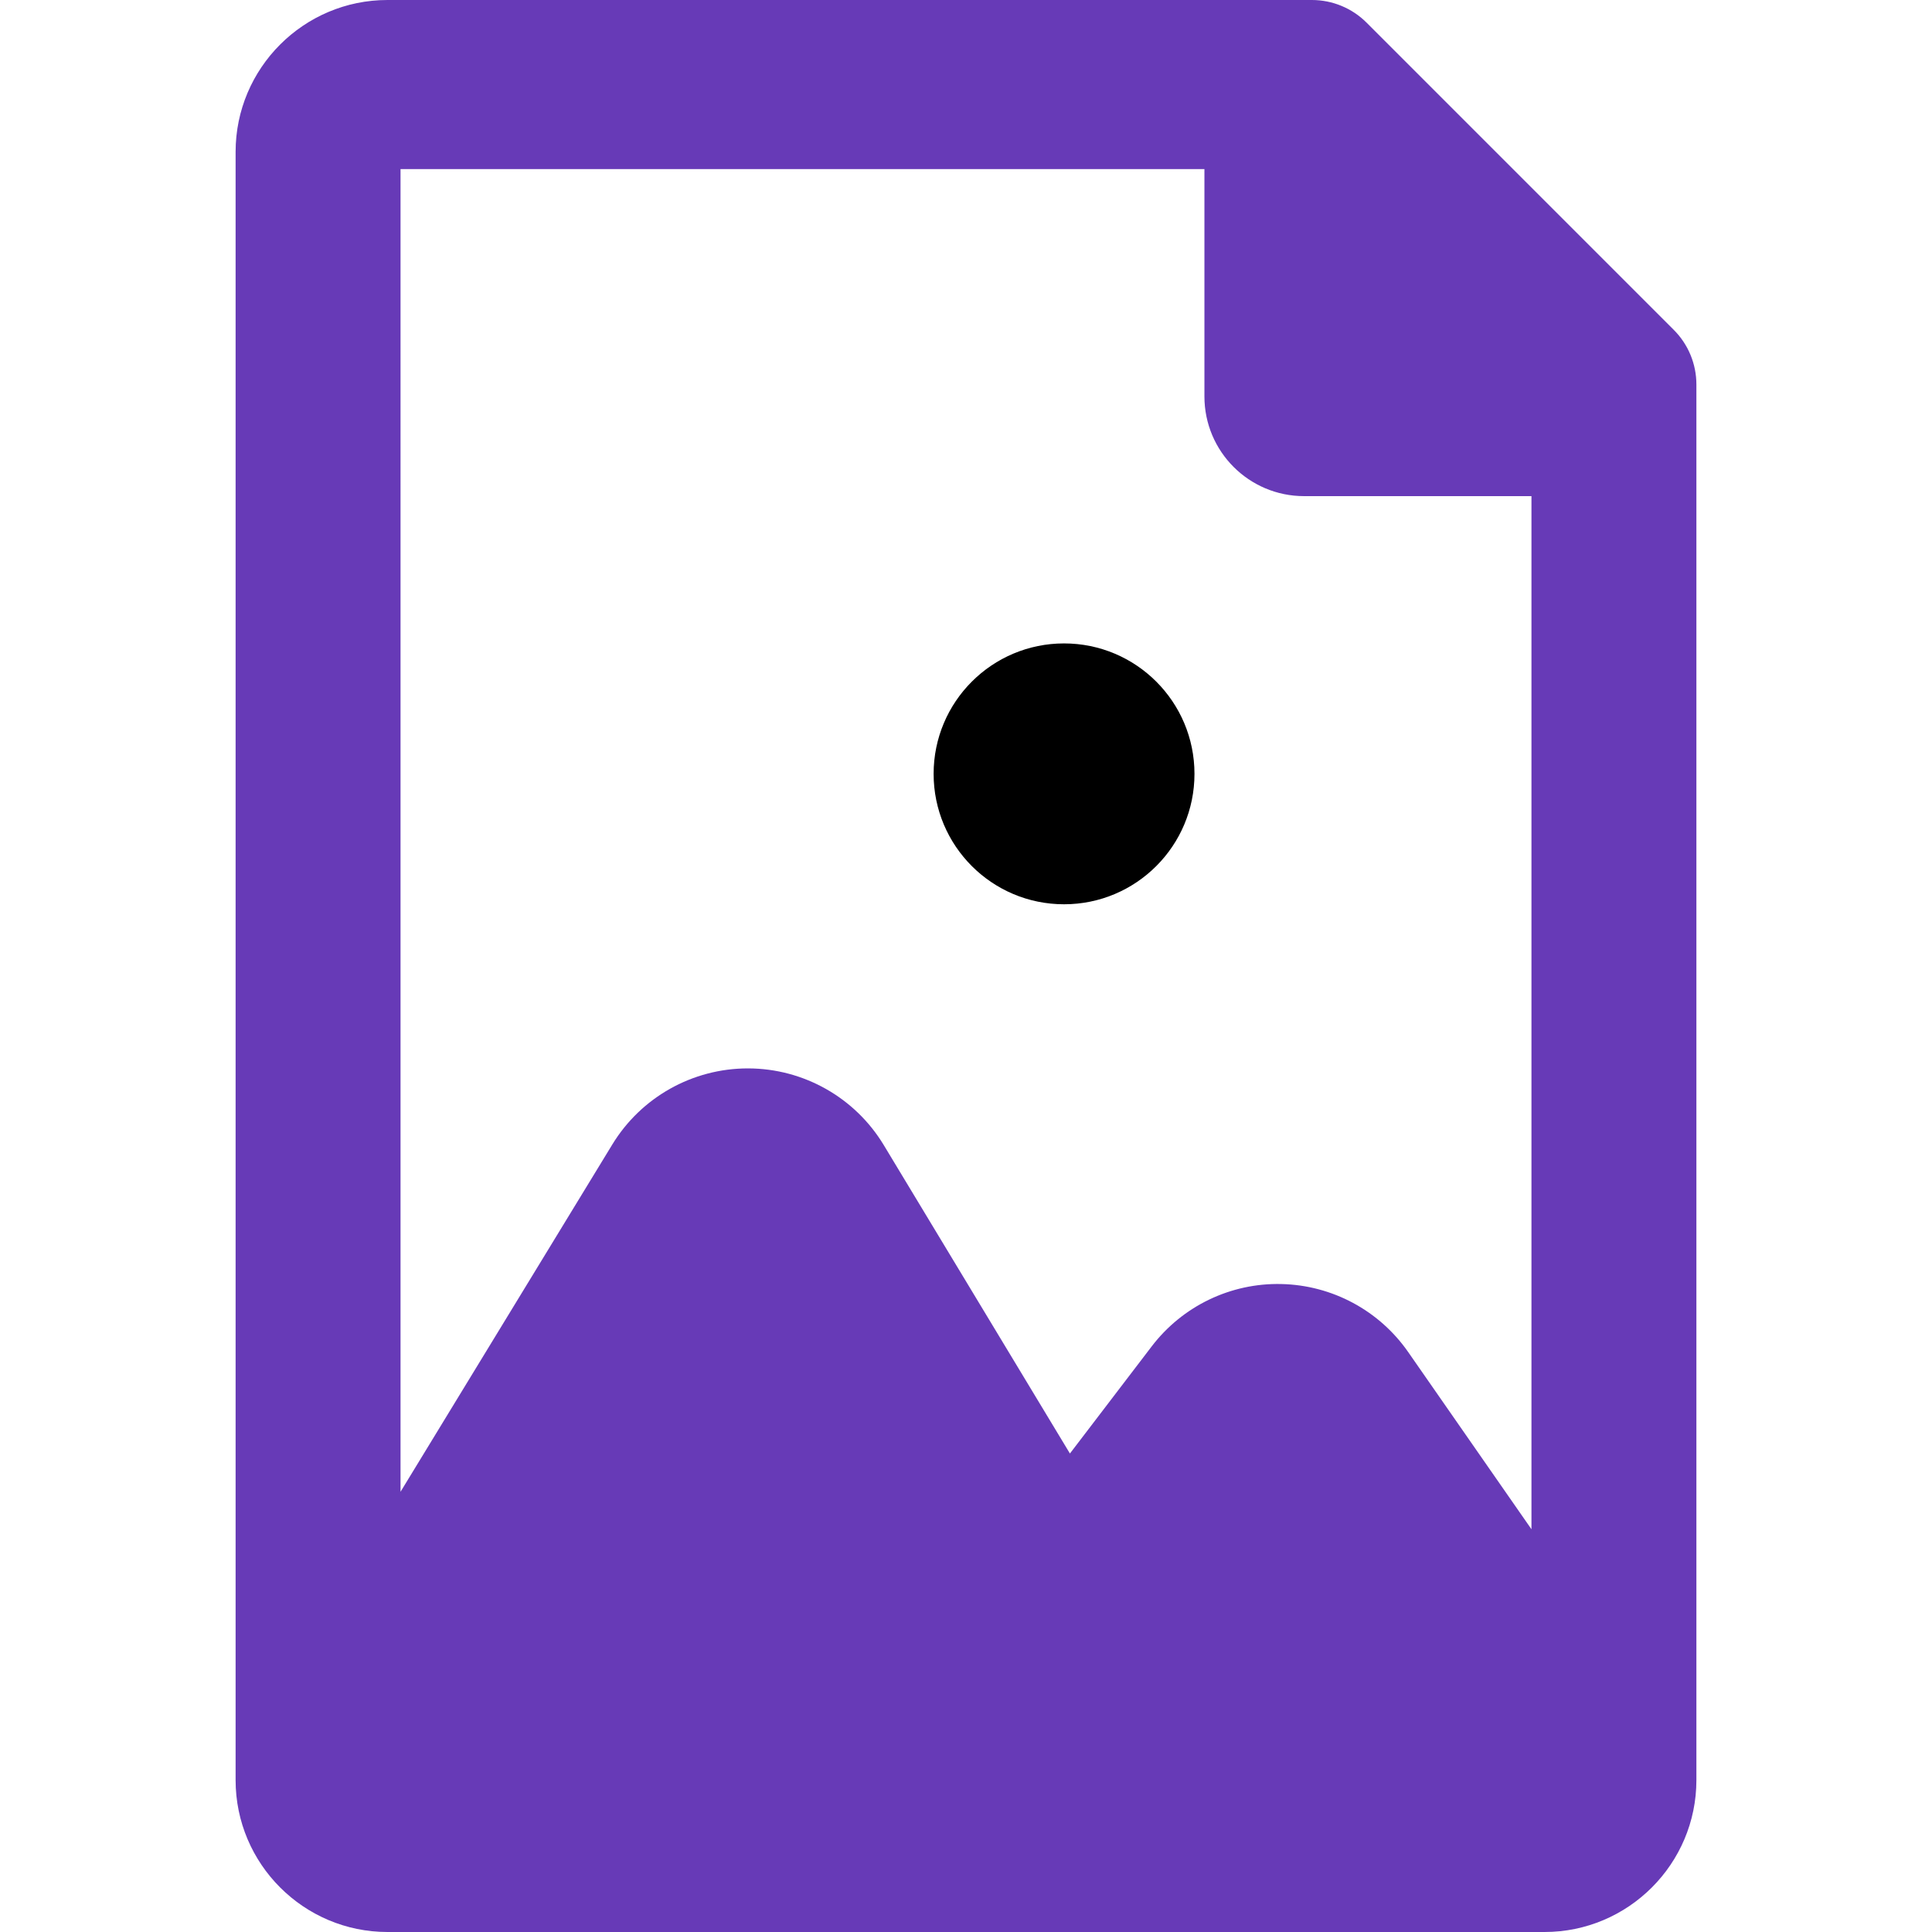 <svg viewBox="0 0 370.32 370.32" x="0px" y="0px" xmlns="http://www.w3.org/2000/svg"> <path fill="#673ab7" d="M320.816,63.219L261.94,4.339C259.156,1.561,255.391,0,251.457,0H74.272 C58.219,0,45.16,13.06,45.16,29.112v312.095c0,16.053,13.059,29.113,29.111,29.113h221.777c16.053,0,29.111-13.06,29.111-29.113 V73.703C325.16,69.769,323.6,65.997,320.816,63.219z M230.861,32.414v43.577c0,10.554,8.555,19.106,19.105,19.106h43.58v198.025 l-23.623-33.956c-5.554-7.983-14.589-12.832-24.312-13.046c-9.732-0.23-18.964,4.231-24.864,11.961l-15.667,20.525l-35.676-59.11 c-5.496-9.107-15.35-14.684-25.987-14.708c-0.023,0-0.046,0-0.069,0c-10.611,0-20.459,5.527-25.984,14.589l-40.591,66.564V32.414 H230.861z" /> <circle cx="203.953" cy="148.329" r="25" /></svg>
